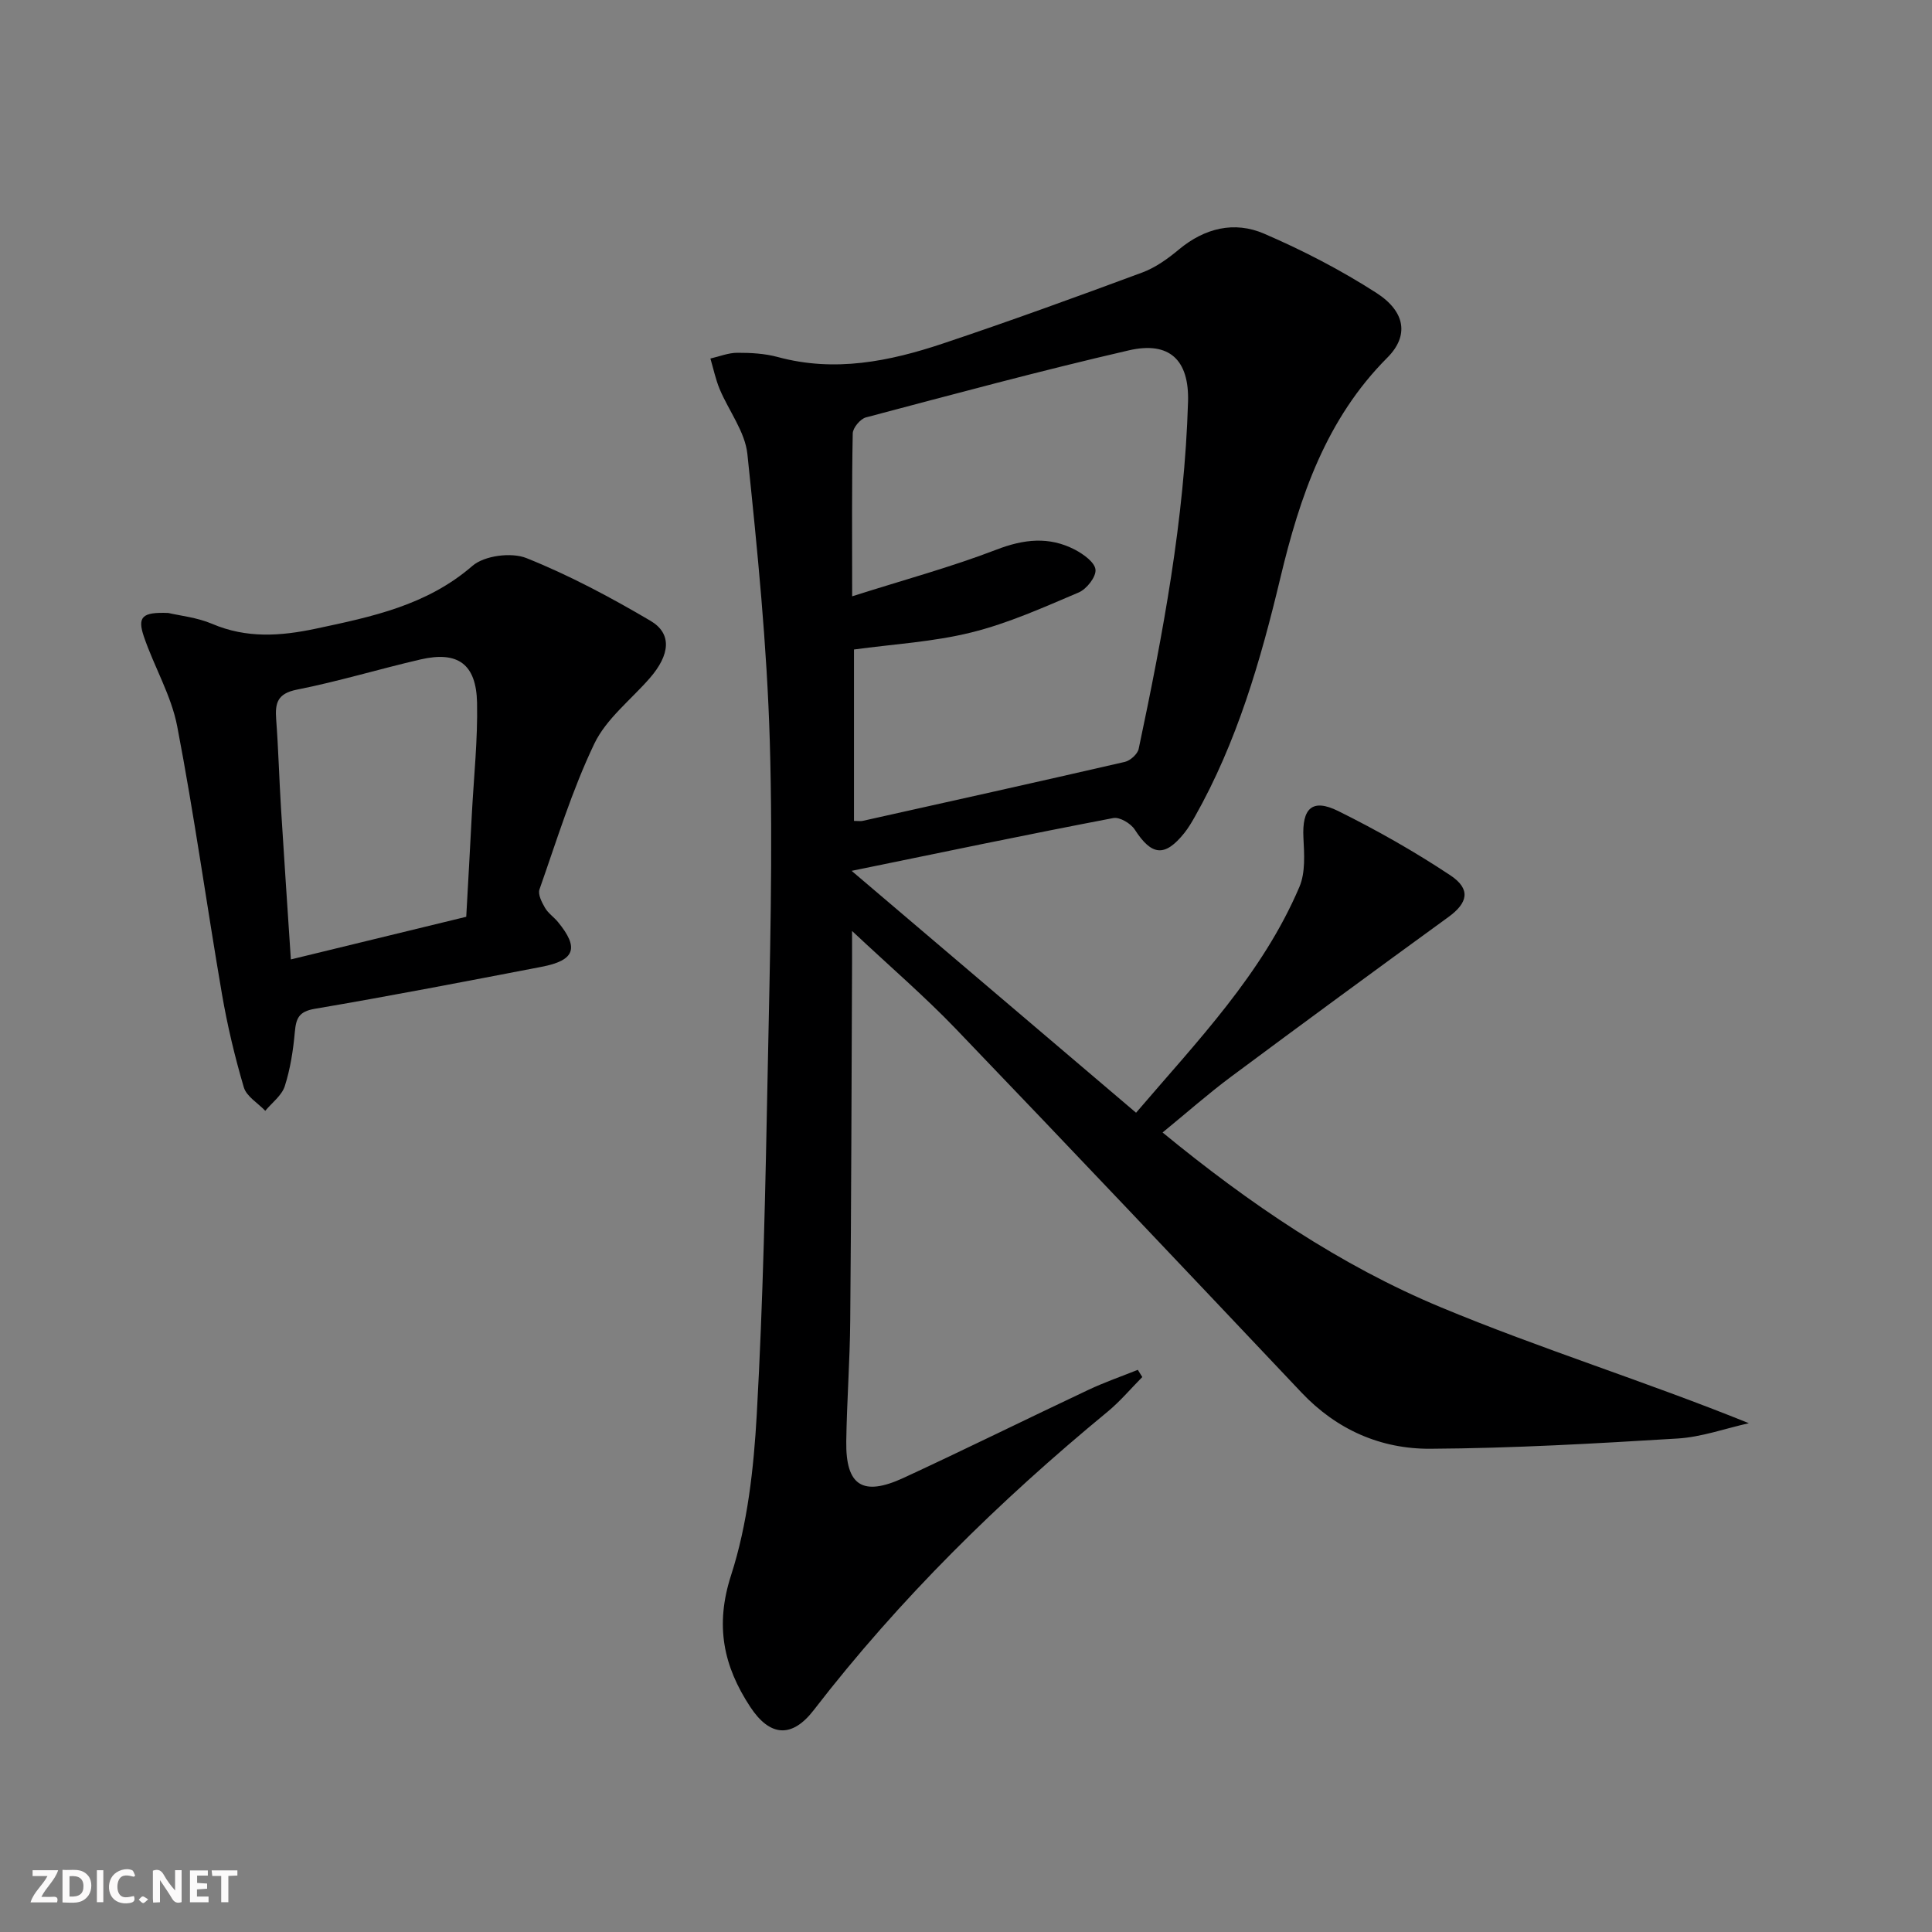 <svg enable-background="new 0 0 400 400" viewBox="0 0 400 400" xmlns="http://www.w3.org/2000/svg"><rect x="0" y="0" width="400" height="400" fill="#808080" stroke="none"/><g fill="#fbfafa"><path d="m37.59 393.81c-.92.31-1.52.05-2-.78-.7-1.2-1.52-2.34-2.47-3.78v4.59c-.55.03-.95.05-1.41.07-.03-.37-.06-.64-.06-.91 0-1.91 0-3.81 0-5.7 1.13-.41 1.77-.03 2.29.91.62 1.11 1.38 2.14 2.31 3.19v-4.2h1.35v6.61z"/><path d="m12.94 393.88v-6.75c1.9.19 3.93-.54 5.37 1.29.8 1.01.78 2.88.03 3.97-1.37 1.97-3.4 1.51-5.4 1.49m1.45-1.22c2.04.12 2.92-.58 2.89-2.21-.03-1.51-.98-2.19-2.89-2z"/><path d="m11.81 393.87h-5.49c.68-2.18 2.47-3.48 3.51-5.45h-3.08v-1.21h5.29c-.71 2.13-2.44 3.48-3.47 5.51.86 0 1.63.04 2.39-.01.79-.05 1.14.21.85 1.16"/><path d="m39.33 393.86v-6.61h3.7v1.07h-2.22v1.52c.68.04 1.34.09 2.07.13v1.07c-.72.05-1.38.09-2.1.14v1.48h2.4v1.19h-3.85z"/><path d="m27.71 388.56c-1.15-.3-2.46-.61-3.1.64-.37.73-.41 1.93-.06 2.67.63 1.35 1.99.93 3.17.68.35.94-.01 1.32-.93 1.46-1.62.25-3.05-.27-3.76-1.48-.73-1.25-.6-3.03.31-4.17.88-1.11 2.71-1.7 4-1.16.32.13.44.74.65 1.12-.1.08-.19.16-.28.24"/><path d="m49.15 387.24v1.07c-.59.02-1.17.05-1.87.08v5.44h-1.48v-5.44h-1.85c-.05-.4-.08-.73-.13-1.15z"/><path d="m20.06 387.21h1.33v6.62h-1.33z"/><path d="m30.68 393.25c-.49.38-.8.79-1.05.76-.32-.05-.6-.45-.9-.7.26-.24.51-.64.8-.67.29-.04.62.3 1.15.61"/></g><path d="m176.32 180.3c20.15 17.14 39.27 33.4 58.89 50.08 12.66-14.82 26.13-28.7 33.82-46.76 1.27-2.98 1-6.78.83-10.17-.31-6.09 1.8-8.21 7.21-5.53 7.99 3.96 15.81 8.39 23.23 13.32 4.29 2.86 3.59 5.71-.42 8.62-15.06 10.94-30.07 21.96-45.01 33.07-4.78 3.56-9.25 7.52-14.17 11.54 17.94 14.72 36.71 27.49 57.64 36.2 20.68 8.61 42.18 15.27 63.74 23.99-4.92 1.1-9.8 2.87-14.77 3.17-17.04 1.04-34.11 2.02-51.18 2.12-10.25.06-19.38-3.93-26.67-11.64-23.79-25.16-47.59-50.32-71.57-75.3-6.42-6.69-13.48-12.76-21.48-20.26 0 3.3.01 5.03 0 6.76-.11 24.66-.16 49.32-.38 73.97-.07 8.31-.7 16.62-.82 24.94-.13 9.17 3.39 11.47 11.86 7.56 12.82-5.93 25.49-12.2 38.26-18.22 3.33-1.57 6.82-2.78 10.24-4.15.31.5.62.99.93 1.49-2.39 2.41-4.6 5.05-7.21 7.2-22.43 18.48-43.04 38.72-60.83 61.78-4.51 5.84-9.07 5.49-13.14-.7-5.53-8.42-7.33-16.81-3.96-27.24 3.42-10.59 4.69-22.1 5.32-33.3 1.32-23.58 1.8-47.21 2.26-70.83.45-22.81 1.11-45.64.44-68.43-.58-19.89-2.57-39.76-4.64-59.56-.48-4.64-3.86-8.95-5.75-13.48-.84-2.02-1.28-4.2-1.91-6.31 1.86-.42 3.71-1.19 5.57-1.19 2.8-.01 5.7.15 8.39.88 11.78 3.2 23.11.91 34.22-2.81 13.84-4.63 27.55-9.62 41.23-14.69 2.74-1.02 5.3-2.85 7.57-4.75 5.35-4.46 11.5-5.95 17.66-3.29 8.03 3.46 15.91 7.54 23.26 12.27 6.02 3.88 6.76 8.88 2.26 13.39-12.69 12.71-18.14 28.8-22.15 45.59-4.1 17.16-8.98 34.02-17.73 49.5-.65 1.15-1.34 2.31-2.16 3.34-4.04 5.03-6.76 4.71-10.25-.7-.82-1.28-3.13-2.66-4.46-2.4-17.7 3.38-35.37 7.07-54.17 10.93zm.11-56.84c10.78-3.43 20.51-6.06 29.87-9.66 5.68-2.19 10.9-2.77 16.24 0 1.76.92 4.12 2.61 4.27 4.14.15 1.49-1.83 4.02-3.47 4.72-7.28 3.09-14.59 6.39-22.23 8.28-7.94 1.97-16.25 2.43-24.3 3.53v35.49c.87 0 1.37.09 1.82-.01 18.09-4.03 36.19-8.05 54.26-12.21 1.13-.26 2.63-1.62 2.86-2.69 5.02-23.72 9.49-47.52 10.22-71.85.26-8.65-3.82-12.61-12.27-10.66-18.24 4.21-36.32 9.09-54.42 13.88-1.16.31-2.71 2.16-2.73 3.32-.21 10.62-.12 21.26-.12 33.72z" fill="#000001"/><path d="m34.85 126.91c2.33.55 5.91.91 9.07 2.25 7.12 3.04 14.15 2.55 21.47 1 11.58-2.46 22.96-4.81 32.42-13 2.47-2.14 8.07-2.86 11.19-1.61 8.87 3.55 17.4 8.11 25.66 12.97 4.52 2.66 4.08 7.03-.13 11.88-3.91 4.49-9.01 8.41-11.49 13.59-4.62 9.66-7.78 20.02-11.35 30.16-.36 1.03.49 2.67 1.15 3.81.65 1.12 1.84 1.91 2.68 2.93 4.42 5.38 3.54 7.95-3.4 9.28-15.63 3-31.25 6.03-46.94 8.69-3.34.57-3.88 1.98-4.14 4.83-.34 3.77-.93 7.6-2.08 11.19-.62 1.93-2.64 3.42-4.04 5.1-1.53-1.61-3.88-2.97-4.44-4.86-1.87-6.34-3.41-12.81-4.53-19.33-3.17-18.46-5.73-37.03-9.26-55.41-1.23-6.4-4.77-12.32-6.9-18.58-1.39-4.09-.36-5.11 5.06-4.89zm61.68 62.9c.42-7.56.81-14.5 1.17-21.44.41-7.62 1.22-15.25 1.07-22.86-.16-8.05-3.99-10.76-11.7-8.98-8.56 1.98-16.98 4.55-25.59 6.25-4.08.81-4.55 2.8-4.3 6.18.46 6.12.62 12.27 1 18.4.62 10.07 1.31 20.14 2.04 31.28 12.39-3.01 24.22-5.89 36.31-8.83z" fill="#000001"/></svg>